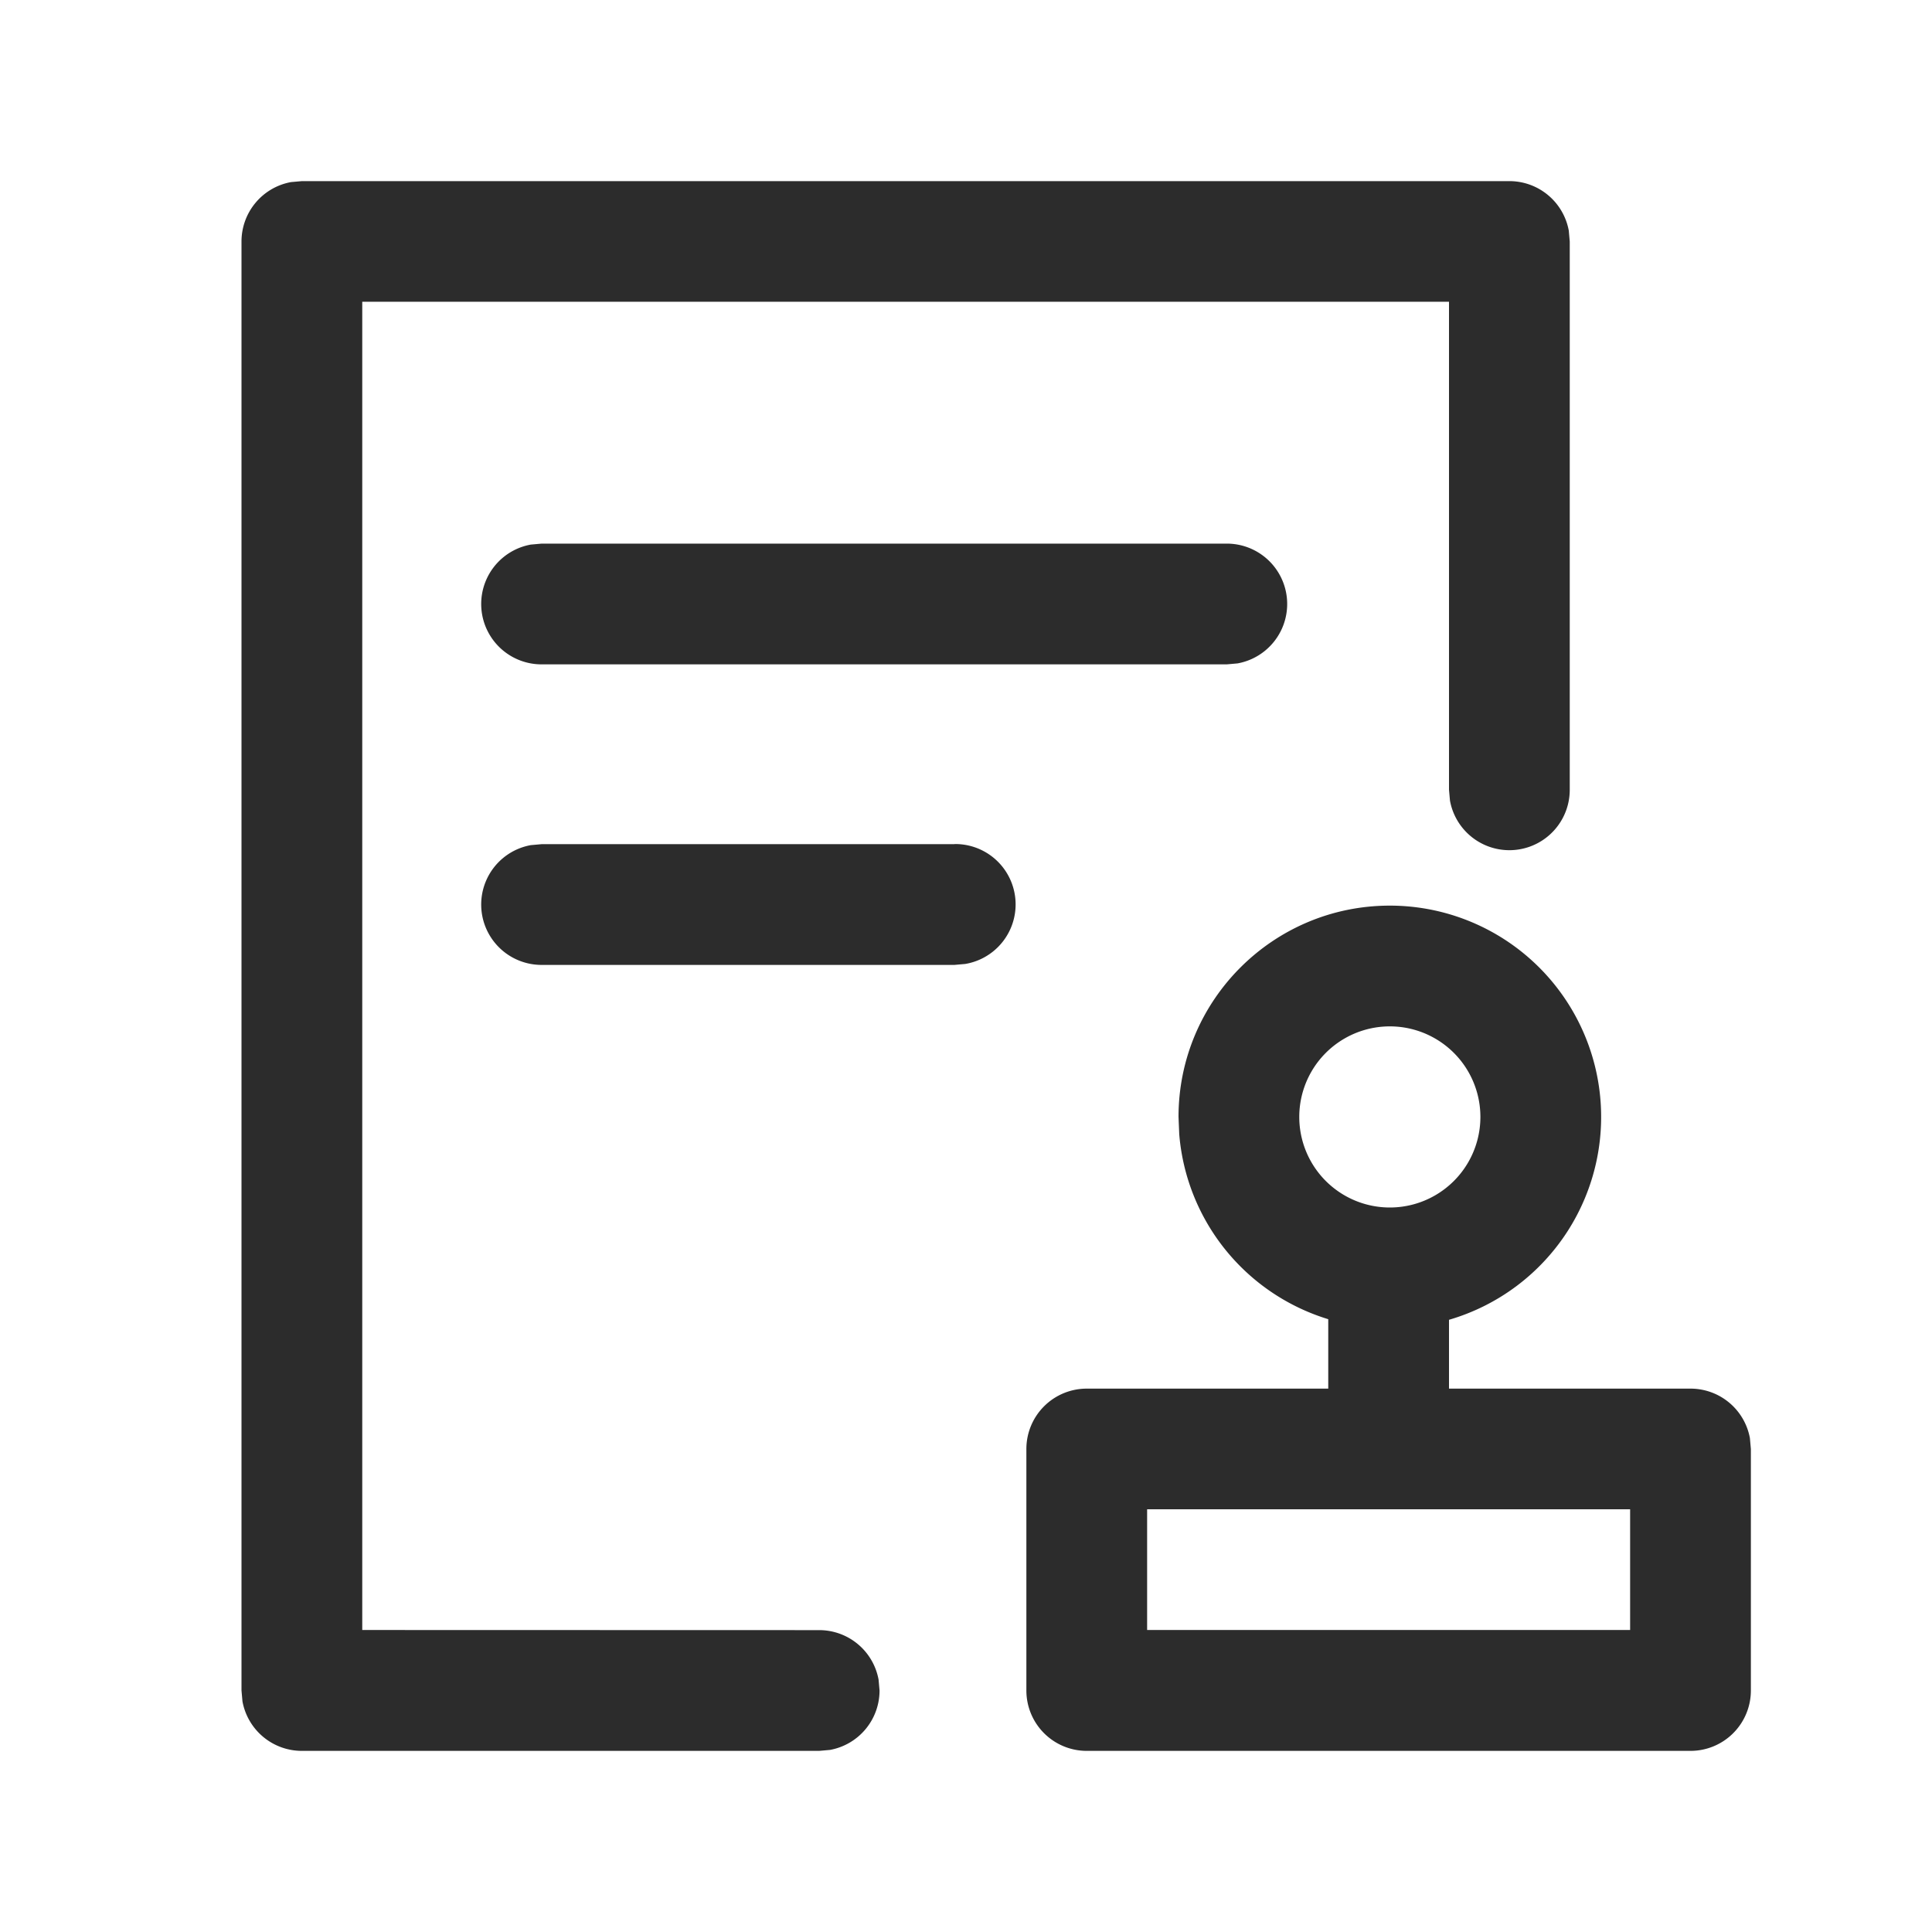<?xml version="1.0" standalone="no"?><!DOCTYPE svg PUBLIC "-//W3C//DTD SVG 1.1//EN" "http://www.w3.org/Graphics/SVG/1.1/DTD/svg11.dtd"><svg class="icon" width="200px" height="200.00px" viewBox="0 0 1024 1024" version="1.1" xmlns="http://www.w3.org/2000/svg"><path d="M800 96a32 32 0 0 1 31.488 26.24L832 128v290.56a32 32 0 0 1-63.488 5.76L768 418.56V159.936H192v704l242.176 0.064a32 32 0 0 1 31.488 26.24l0.512 5.76a32 32 0 0 1-26.24 31.488l-5.76 0.512H160a32 32 0 0 1-31.488-26.24L128 896V128a32 32 0 0 1 26.24-31.488L160 96h640z m-63.36 384A112 112 0 0 1 768 699.52L768 736h128a32 32 0 0 1 31.488 26.24l0.512 5.76v128a32 32 0 0 1-32 32H576a32 32 0 0 1-32-32v-128a32 32 0 0 1 32-32h128v-36.8a112.064 112.064 0 0 1-78.976-97.984L624.64 592c0-61.824 50.112-112 112-112z m127.36 319.936h-256v64h256v-64zM736.64 544a48 48 0 1 0 0 96 48 48 0 0 0 0-96zM505.856 447.36a32 32 0 0 1 5.76 63.552l-5.76 0.512H287.104a32 32 0 0 1-5.76-63.488l5.76-0.512h218.752z m144.32-159.232a32 32 0 0 1 5.76 63.488l-5.76 0.512H287.104a32 32 0 0 1-5.76-63.488l5.76-0.512h363.072z" fill="#2c2c2c" /></svg>